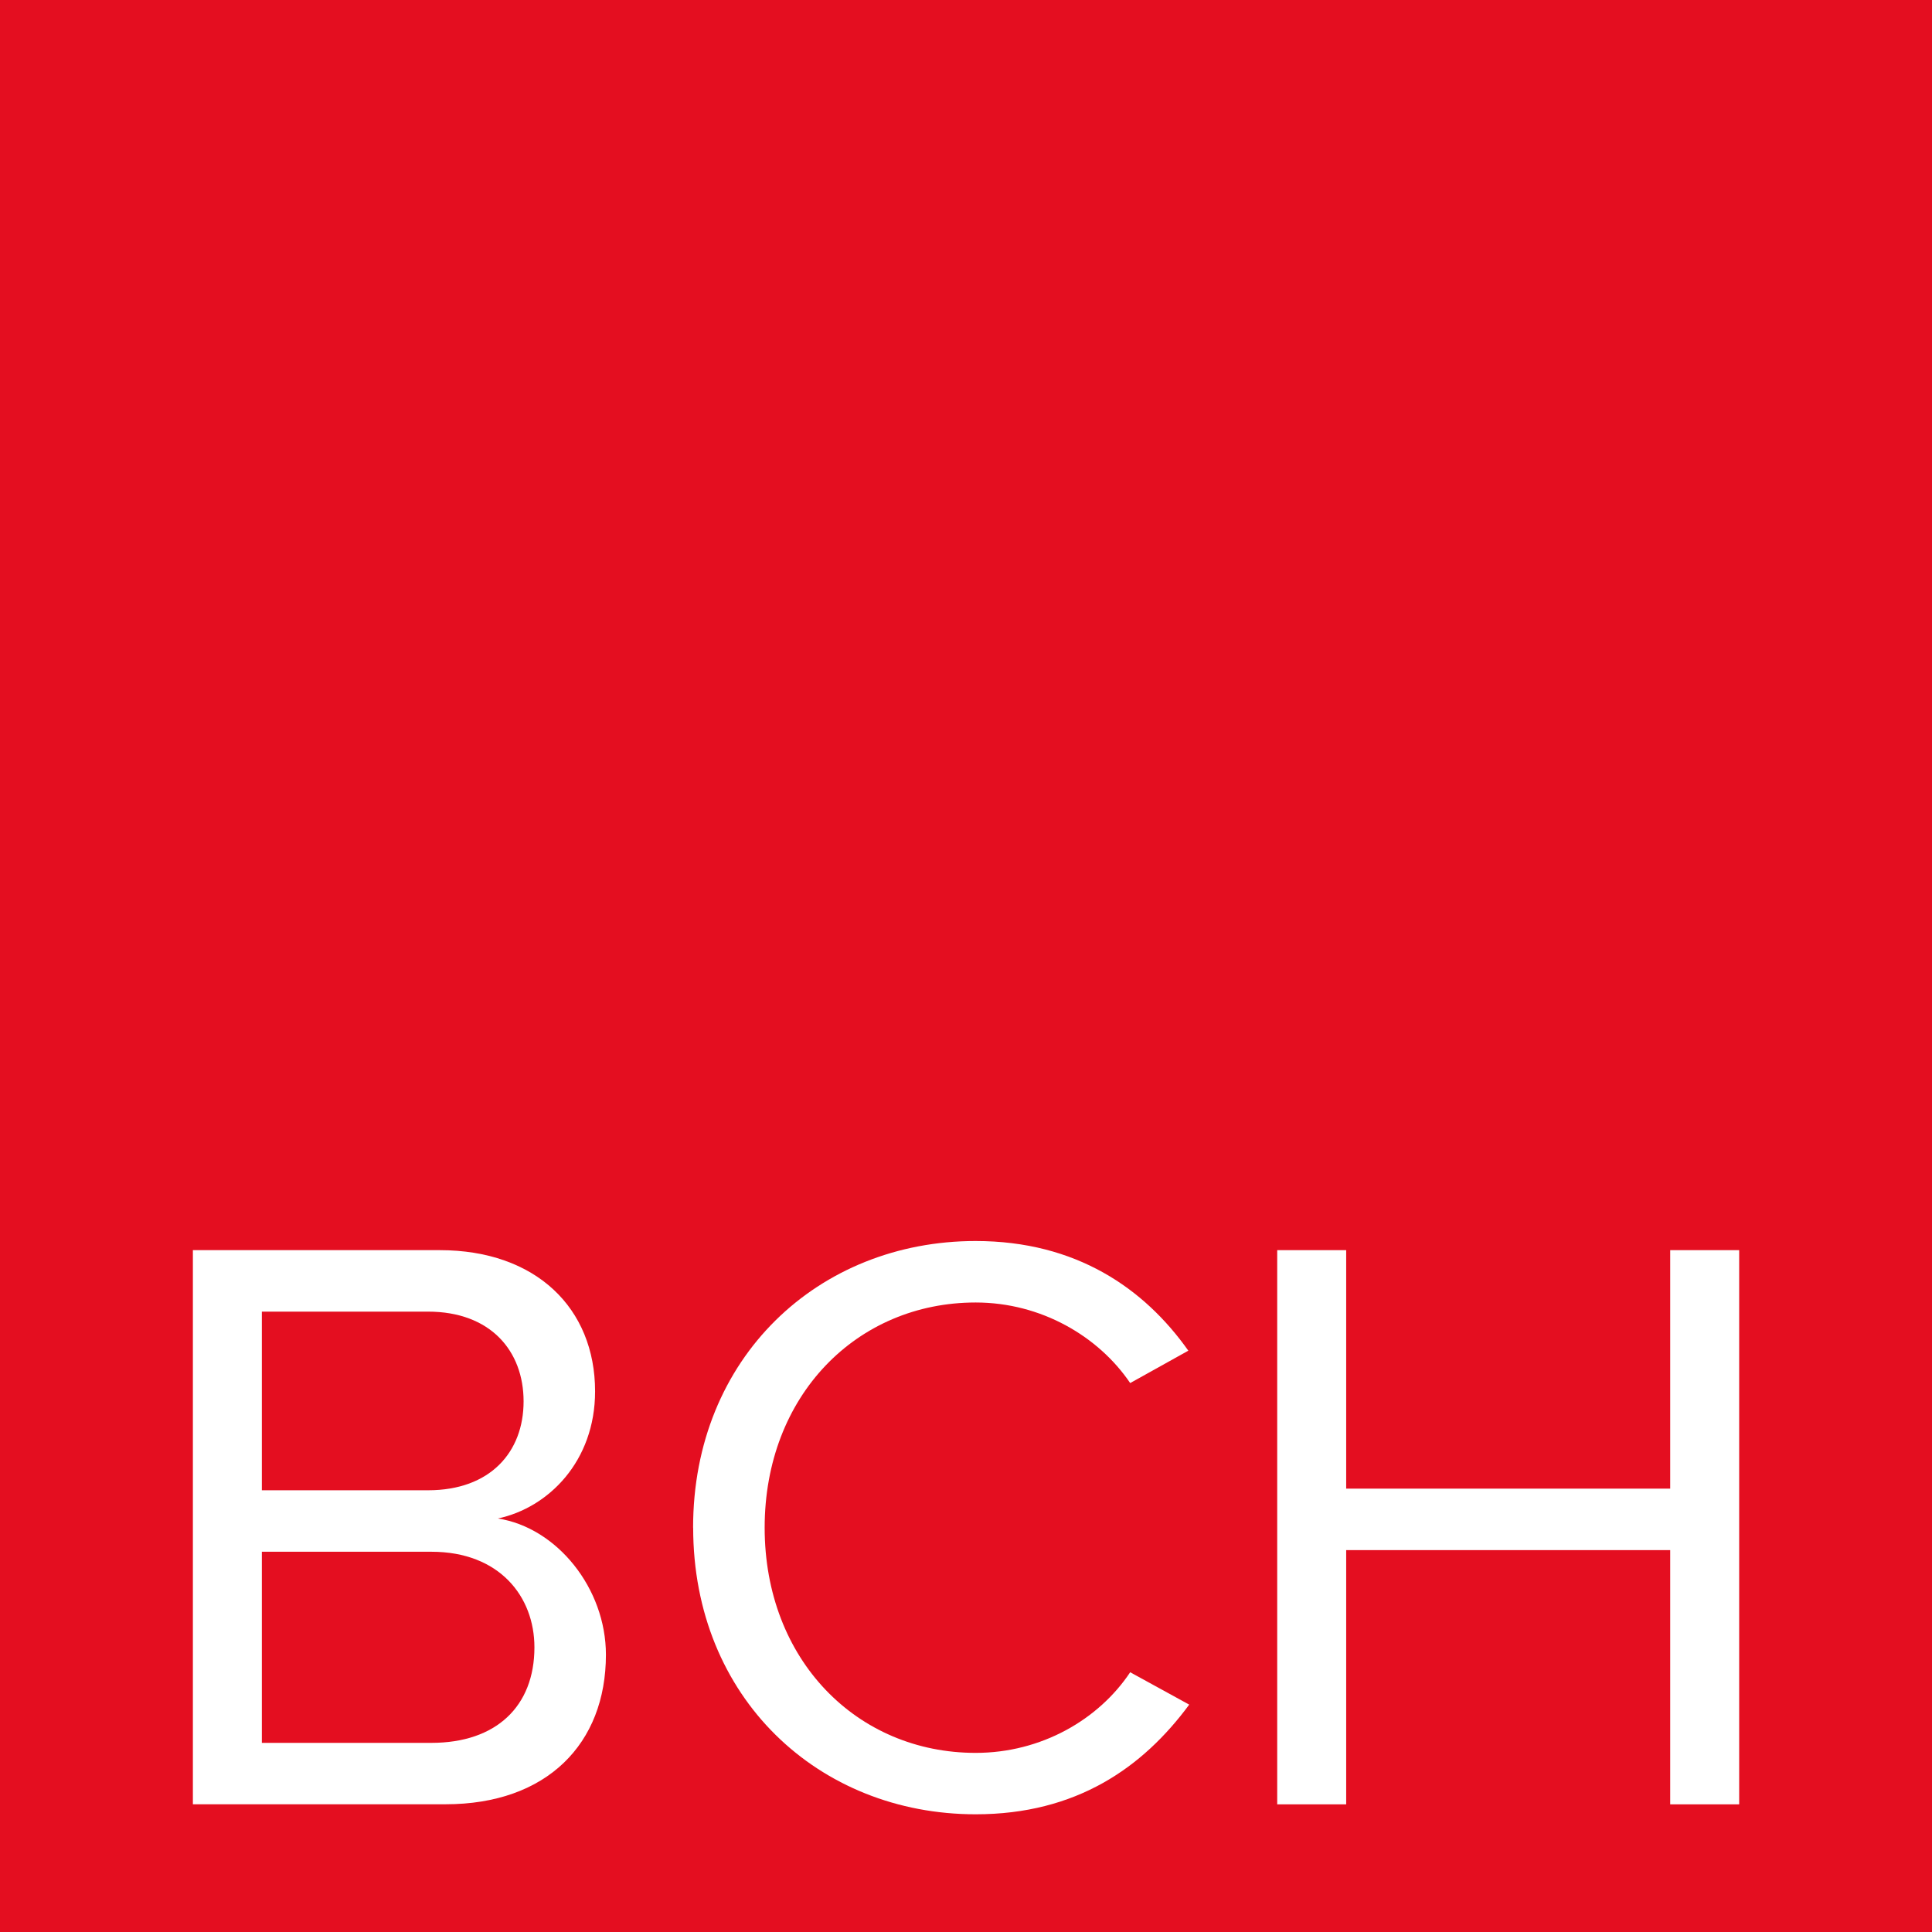 <?xml version="1.0" encoding="UTF-8"?><svg id="Layer_2" xmlns="http://www.w3.org/2000/svg" viewBox="0 0 283.46 283.46"><defs><style>.cls-1{fill:#fff;}.cls-2{fill:#e40e20;}</style></defs><g id="Layer_1-2"><rect class="cls-2" width="283.46" height="283.46"/><g><path class="cls-1" d="m28.3,264.73v-81.31h36.21c14.14,0,22.8,8.53,22.8,20.72,0,10.24-6.83,17.07-14.26,18.65,8.66,1.34,15.85,10.24,15.85,19.99,0,13.04-8.65,21.94-23.53,21.94H28.3Zm10.12-46.08h24.38c9.14,0,14.02-5.61,14.02-13.04s-4.88-13.17-14.02-13.17h-24.38v26.21Zm0,37.06h24.87c9.51,0,15.12-5.36,15.12-14.02,0-7.44-5.12-14.02-15.12-14.02h-24.87v28.04Z"/><path class="cls-1" d="m101.69,224.14c0-24.99,18.41-42.06,41.45-42.06,14.75,0,24.75,6.95,31.21,16.09l-8.53,4.75c-4.63-6.83-13.04-11.82-22.67-11.82-17.43,0-30.96,13.65-30.96,33.04s13.53,33.04,30.96,33.04c9.63,0,18.04-4.88,22.67-11.83l8.66,4.75c-6.83,9.26-16.58,16.09-31.33,16.09-23.04,0-41.45-17.07-41.45-42.06Z"/><path class="cls-1" d="m245.05,264.73v-37.3h-47.54v37.3h-10.12v-81.31h10.12v34.99h47.54v-34.99h10.12v81.31h-10.12Z"/></g></g></svg>